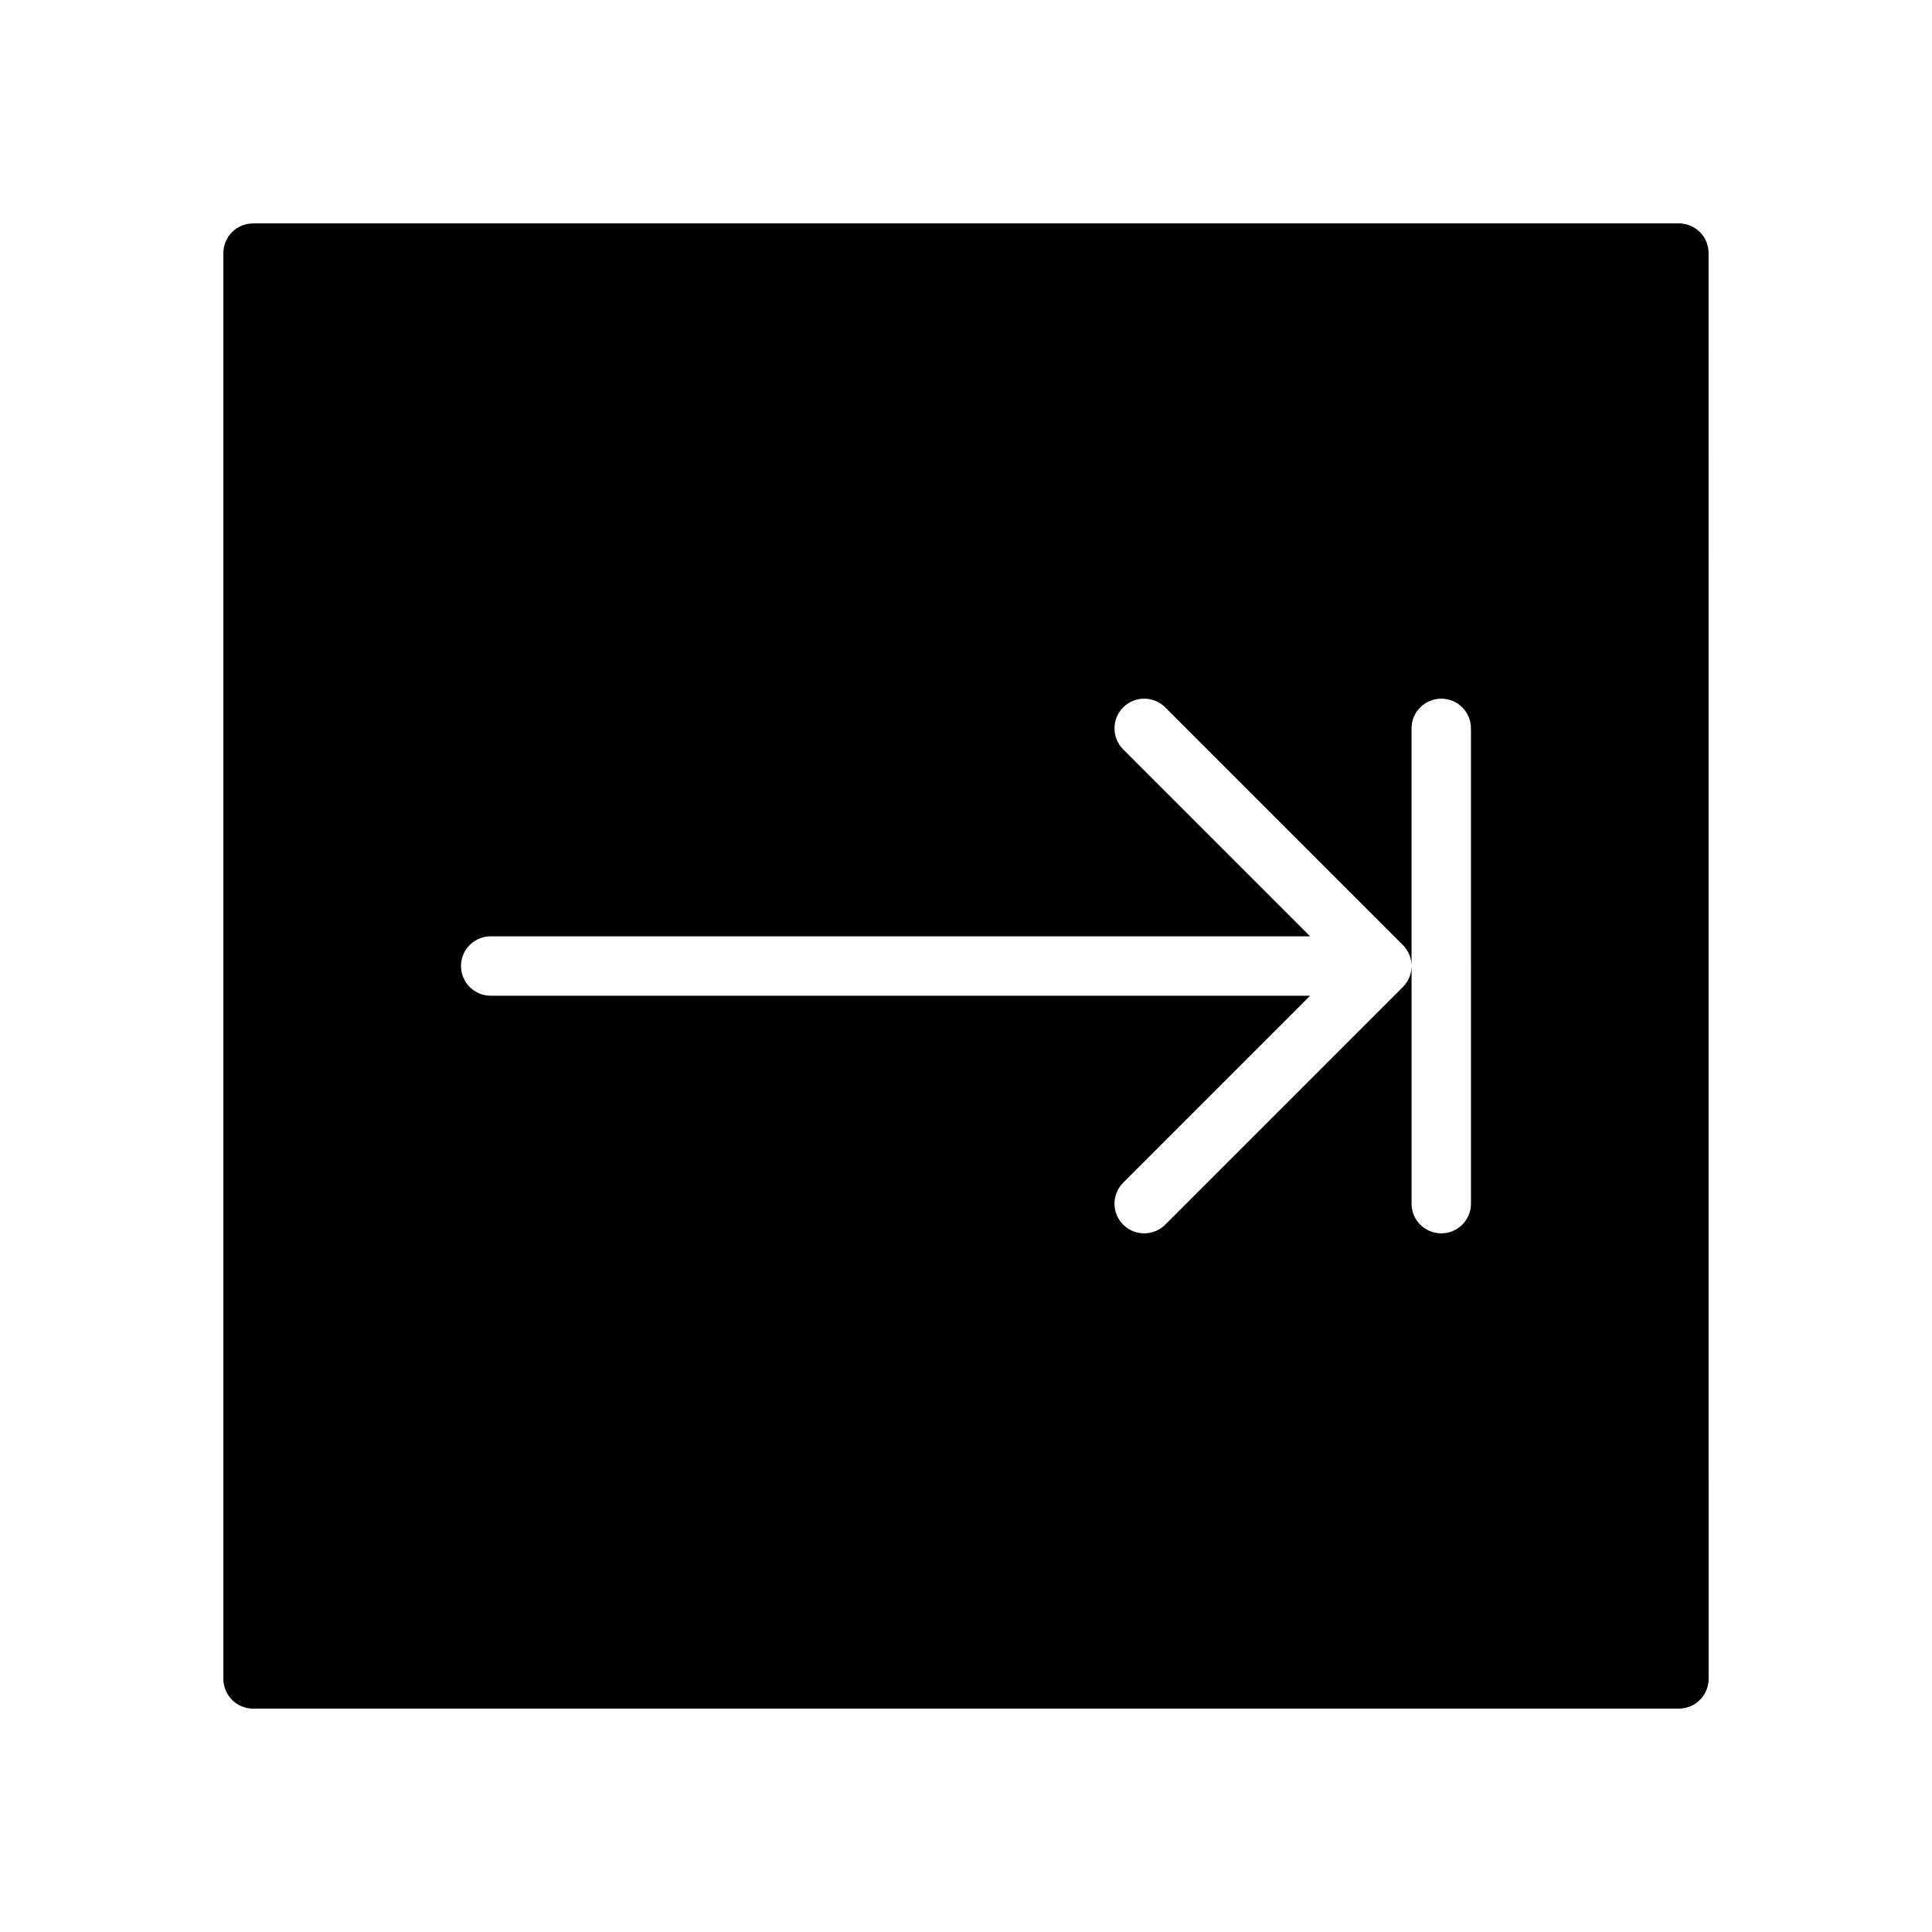 <?xml version="1.0" encoding="UTF-8"?>
<!-- Uploaded to: ICON Repo, www.iconrepo.com, Generator: ICON Repo Mixer Tools -->
<svg fill="#000000" width="800px" height="800px" version="1.1" viewBox="144 144 512 512" xmlns="http://www.w3.org/2000/svg">
 <path d="m596.79 211.07c0-2.086-0.828-4.094-2.305-5.566-1.484-1.473-3.477-2.305-5.57-2.305l-377.85 0.008c-4.344 0-7.871 3.527-7.871 7.871v377.85c0 4.352 3.527 7.871 7.871 7.871h377.86c2.094 0 4.094-0.828 5.566-2.305 1.473-1.48 2.309-3.473 2.309-5.566zm-62.969 251.91c0 4.352-3.519 7.871-7.871 7.871s-7.871-3.519-7.871-7.871v-62.977c0 2.016-0.77 4.031-2.305 5.566l-62.977 62.977c-1.539 1.531-3.555 2.305-5.57 2.305s-4.031-0.77-5.566-2.305c-3.078-3.078-3.078-8.055 0-11.133l49.539-49.539h-217.16c-4.344 0-7.871-3.527-7.871-7.871s3.527-7.871 7.871-7.871h217.16l-49.539-49.539c-3.078-3.078-3.078-8.055 0-11.133 3.078-3.078 8.055-3.078 11.133 0l62.977 62.977c1.535 1.535 2.305 3.551 2.305 5.566v-62.977c0-4.344 3.519-7.871 7.871-7.871 4.352 0 7.871 3.527 7.871 7.871z"/>
</svg>